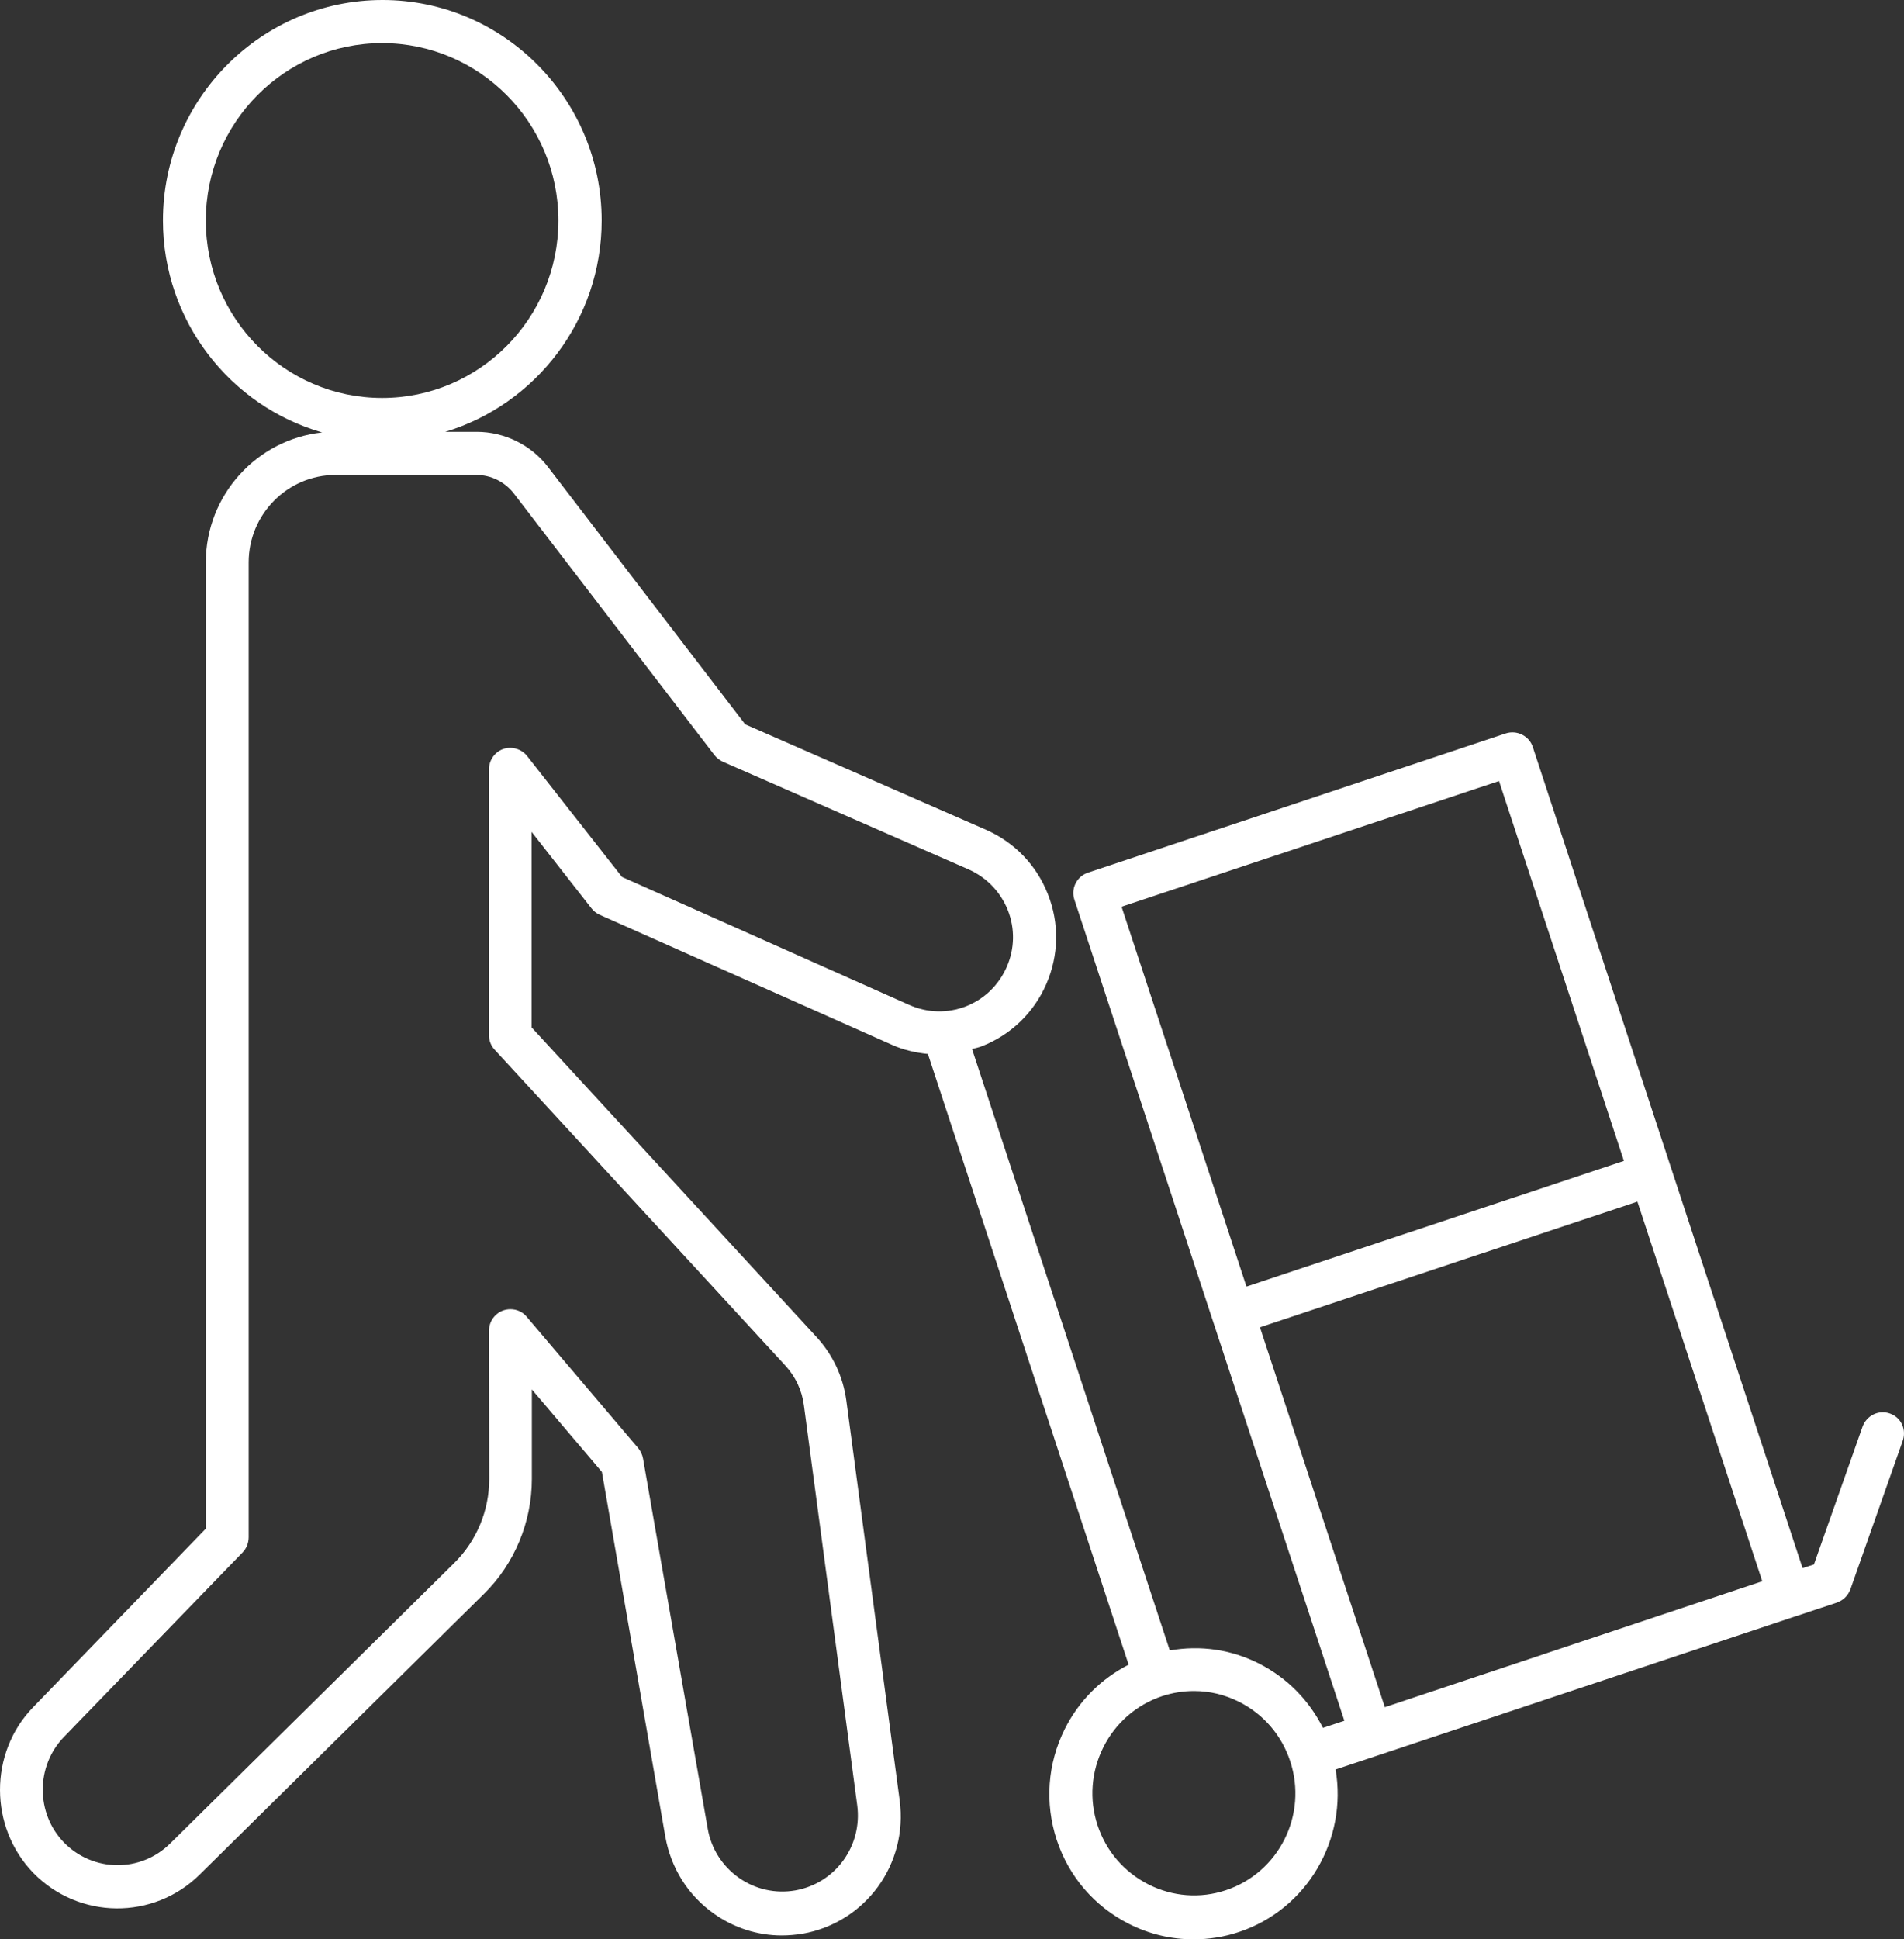 <svg width="55" height="56" viewBox="0 0 55 56" fill="none" xmlns="http://www.w3.org/2000/svg">
<rect x="0" y="0" width="55" height="56" fill="#333333" stroke="none"/>
<path d="M54.594 40.817C54.273 40.699 53.92 40.873 53.802 41.197L52.398 45.175L52.07 45.281L44.279 21.576C44.23 21.42 44.118 21.29 43.97 21.215C43.821 21.14 43.654 21.128 43.499 21.177L31.427 25.199C31.105 25.305 30.926 25.659 31.037 25.983L38.834 49.688L38.215 49.893C37.813 49.096 37.181 48.449 36.371 48.038C35.56 47.627 34.669 47.503 33.791 47.658L28.079 30.291C28.172 30.266 28.271 30.247 28.364 30.21C29.205 29.88 29.867 29.239 30.226 28.411C30.585 27.583 30.604 26.662 30.27 25.821C29.942 24.981 29.304 24.321 28.481 23.96L21.526 20.916L15.833 13.489C15.344 12.848 14.571 12.469 13.773 12.469H12.863C15.474 11.678 17.38 9.244 17.38 6.368C17.38 2.857 14.54 0 11.05 0C7.56 0 4.707 2.851 4.707 6.368C4.707 9.275 6.657 11.728 9.305 12.487C7.424 12.687 5.945 14.293 5.945 16.241V44.141L0.958 49.296C-0.323 50.615 -0.317 52.763 0.964 54.083C2.276 55.427 4.435 55.452 5.772 54.126L13.983 46.021C14.862 45.156 15.363 43.948 15.363 42.71V40.12L17.387 42.504L19.218 53.031C19.379 53.94 19.874 54.73 20.623 55.259C21.204 55.67 21.885 55.888 22.584 55.888C22.782 55.888 22.986 55.869 23.184 55.838C25.004 55.514 26.235 53.828 25.988 51.985L24.447 40.438C24.354 39.753 24.057 39.118 23.587 38.607L15.357 29.668V24.022L17.083 26.226C17.145 26.307 17.226 26.369 17.318 26.413L25.771 30.172C26.105 30.322 26.452 30.397 26.804 30.434L32.602 48.069C31.811 48.474 31.167 49.109 30.759 49.924C30.257 50.927 30.177 52.06 30.523 53.124C30.876 54.188 31.612 55.048 32.609 55.552C33.197 55.851 33.834 56 34.477 56C34.917 56 35.362 55.931 35.789 55.788C37.769 55.129 38.926 53.105 38.58 51.095L51.859 46.675L53.06 46.277C53.239 46.214 53.382 46.077 53.45 45.897L54.953 41.633C55.089 41.284 54.916 40.929 54.594 40.817ZM43.301 22.553L46.909 33.522L36.006 37.151L32.398 26.182L43.301 22.553ZM40.003 49.296L36.396 38.327L47.299 34.698L50.906 45.66L40.003 49.296ZM5.945 6.368C5.945 3.542 8.228 1.245 11.038 1.245C13.847 1.245 16.13 3.542 16.13 6.368C16.13 9.194 13.847 11.491 11.038 11.491C8.228 11.491 5.945 9.194 5.945 6.368ZM17.968 25.323L15.227 21.831C15.066 21.626 14.787 21.545 14.54 21.626C14.293 21.713 14.125 21.949 14.125 22.211V29.892C14.125 30.048 14.181 30.197 14.293 30.316L22.683 39.429C22.98 39.753 23.166 40.145 23.222 40.581L24.762 52.128C24.917 53.305 24.131 54.382 22.974 54.587C22.399 54.687 21.817 54.556 21.34 54.22C20.864 53.883 20.542 53.379 20.443 52.8L18.575 42.118C18.556 42.006 18.506 41.907 18.438 41.819L15.214 38.022C15.097 37.879 14.924 37.804 14.744 37.804C14.67 37.804 14.602 37.817 14.528 37.842C14.286 37.935 14.125 38.165 14.125 38.427L14.132 42.71C14.132 43.618 13.767 44.496 13.123 45.131L4.912 53.236C4.058 54.077 2.69 54.064 1.849 53.205C1.032 52.365 1.032 51.001 1.842 50.161L7.009 44.826C7.121 44.708 7.183 44.552 7.183 44.39V16.241C7.183 14.847 8.309 13.714 9.695 13.714H13.76C14.181 13.714 14.583 13.913 14.843 14.249L20.635 21.8C20.697 21.881 20.784 21.949 20.876 21.993L27.98 25.105C28.5 25.336 28.902 25.753 29.113 26.282C29.323 26.811 29.311 27.396 29.082 27.919C28.853 28.442 28.438 28.847 27.906 29.058C27.374 29.264 26.792 29.251 26.272 29.021L17.968 25.323ZM35.412 54.581C34.669 54.83 33.871 54.767 33.172 54.413C32.473 54.058 31.953 53.454 31.705 52.707C31.458 51.96 31.52 51.157 31.872 50.453C32.225 49.75 32.825 49.227 33.568 48.978C33.871 48.879 34.18 48.829 34.49 48.829C34.941 48.829 35.387 48.935 35.802 49.146C36.501 49.501 37.021 50.105 37.268 50.852C37.782 52.402 36.946 54.07 35.412 54.581Z" fill="white"/>
</svg>
